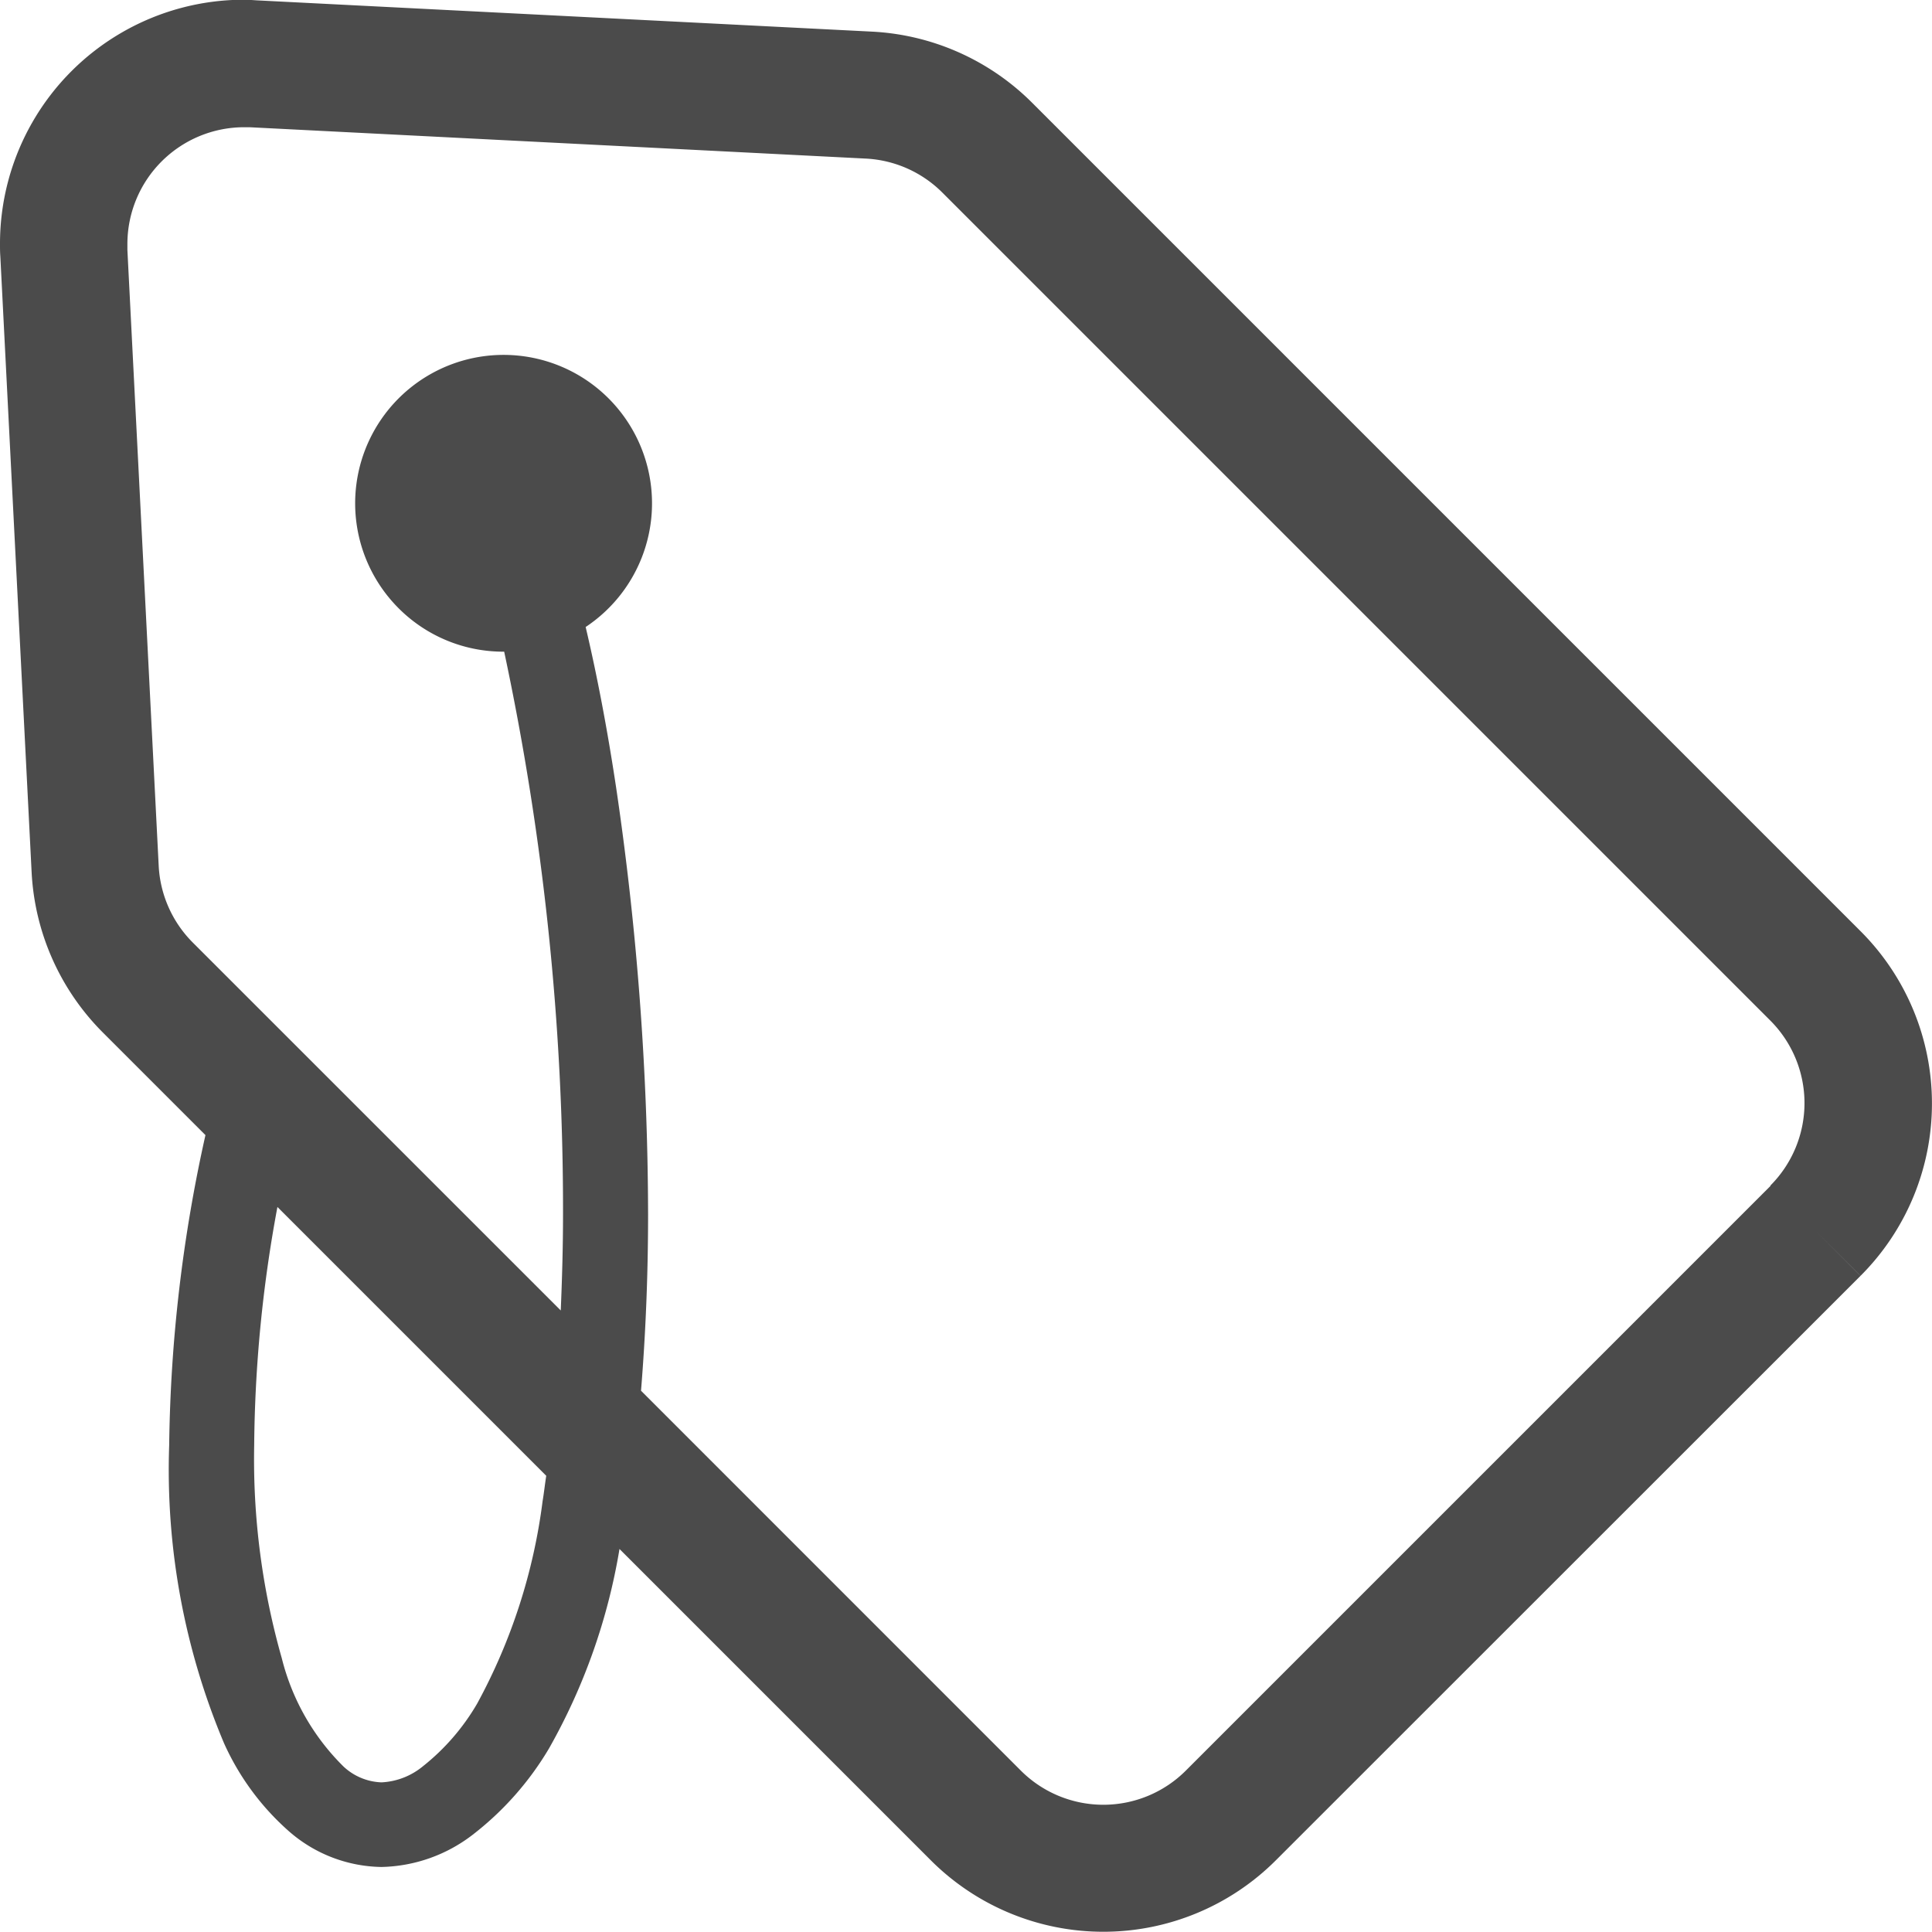 <svg xmlns="http://www.w3.org/2000/svg" width="35.001" height="35" viewBox="0 0 35.001 35">
  <g id="ico_cpmanage" transform="translate(0 -0.005)">
    <path id="パス_8734" data-name="パス 8734" d="M35,19.994a4.409,4.409,0,0,0-1.3-3.126l-15-15A4.421,4.421,0,0,0,15.8.578L4.645.011h0C4.578.007,4.5,0,4.421,0A4.42,4.42,0,0,0,0,4.426c0,.073,0,.148.006.224L.573,15.809a4.427,4.427,0,0,0,1.289,2.9l1.86,1.86a27.161,27.161,0,0,0-.657,5.618,12.756,12.756,0,0,0,.994,5.4,4.685,4.685,0,0,0,1.182,1.6,2.6,2.6,0,0,0,1.67.641,2.8,2.8,0,0,0,1.655-.586,5.542,5.542,0,0,0,1.381-1.563,10.961,10.961,0,0,0,1.276-3.612l5.641,5.641a4.42,4.42,0,0,0,6.249,0L33.706,23.119l-.815-.815.816.814A4.411,4.411,0,0,0,35,19.994ZM9.83,27.2a10.4,10.4,0,0,1-1.186,3.669,4.039,4.039,0,0,1-.984,1.136,1.276,1.276,0,0,1-.748.29,1.06,1.06,0,0,1-.687-.285,4.176,4.176,0,0,1-1.12-1.964,13.161,13.161,0,0,1-.5-3.858,24.479,24.479,0,0,1,.421-4.317l4.87,4.87C9.872,26.893,9.855,27.052,9.83,27.2Zm22.247-5.712L21.483,32.082a2.114,2.114,0,0,1-2.989,0L11.613,25.2c.084-1.033.128-2.1.128-3.2a53.537,53.537,0,0,0-.579-7.728c-.159-1.057-.346-2.035-.552-2.908a2.689,2.689,0,1,0-3.388-.339,2.678,2.678,0,0,0,1.912.786A48.51,48.51,0,0,1,10.2,22c0,.591-.017,1.172-.041,1.746L3.492,17.08a2.118,2.118,0,0,1-.617-1.389L2.308,4.533l0-.107A2.116,2.116,0,0,1,4.421,2.31l.1,0,11.163.568a2.111,2.111,0,0,1,1.388.616l15,15a2.115,2.115,0,0,1,0,2.99Z" fill="#4b4b4b"/>
  </g>
</svg>
